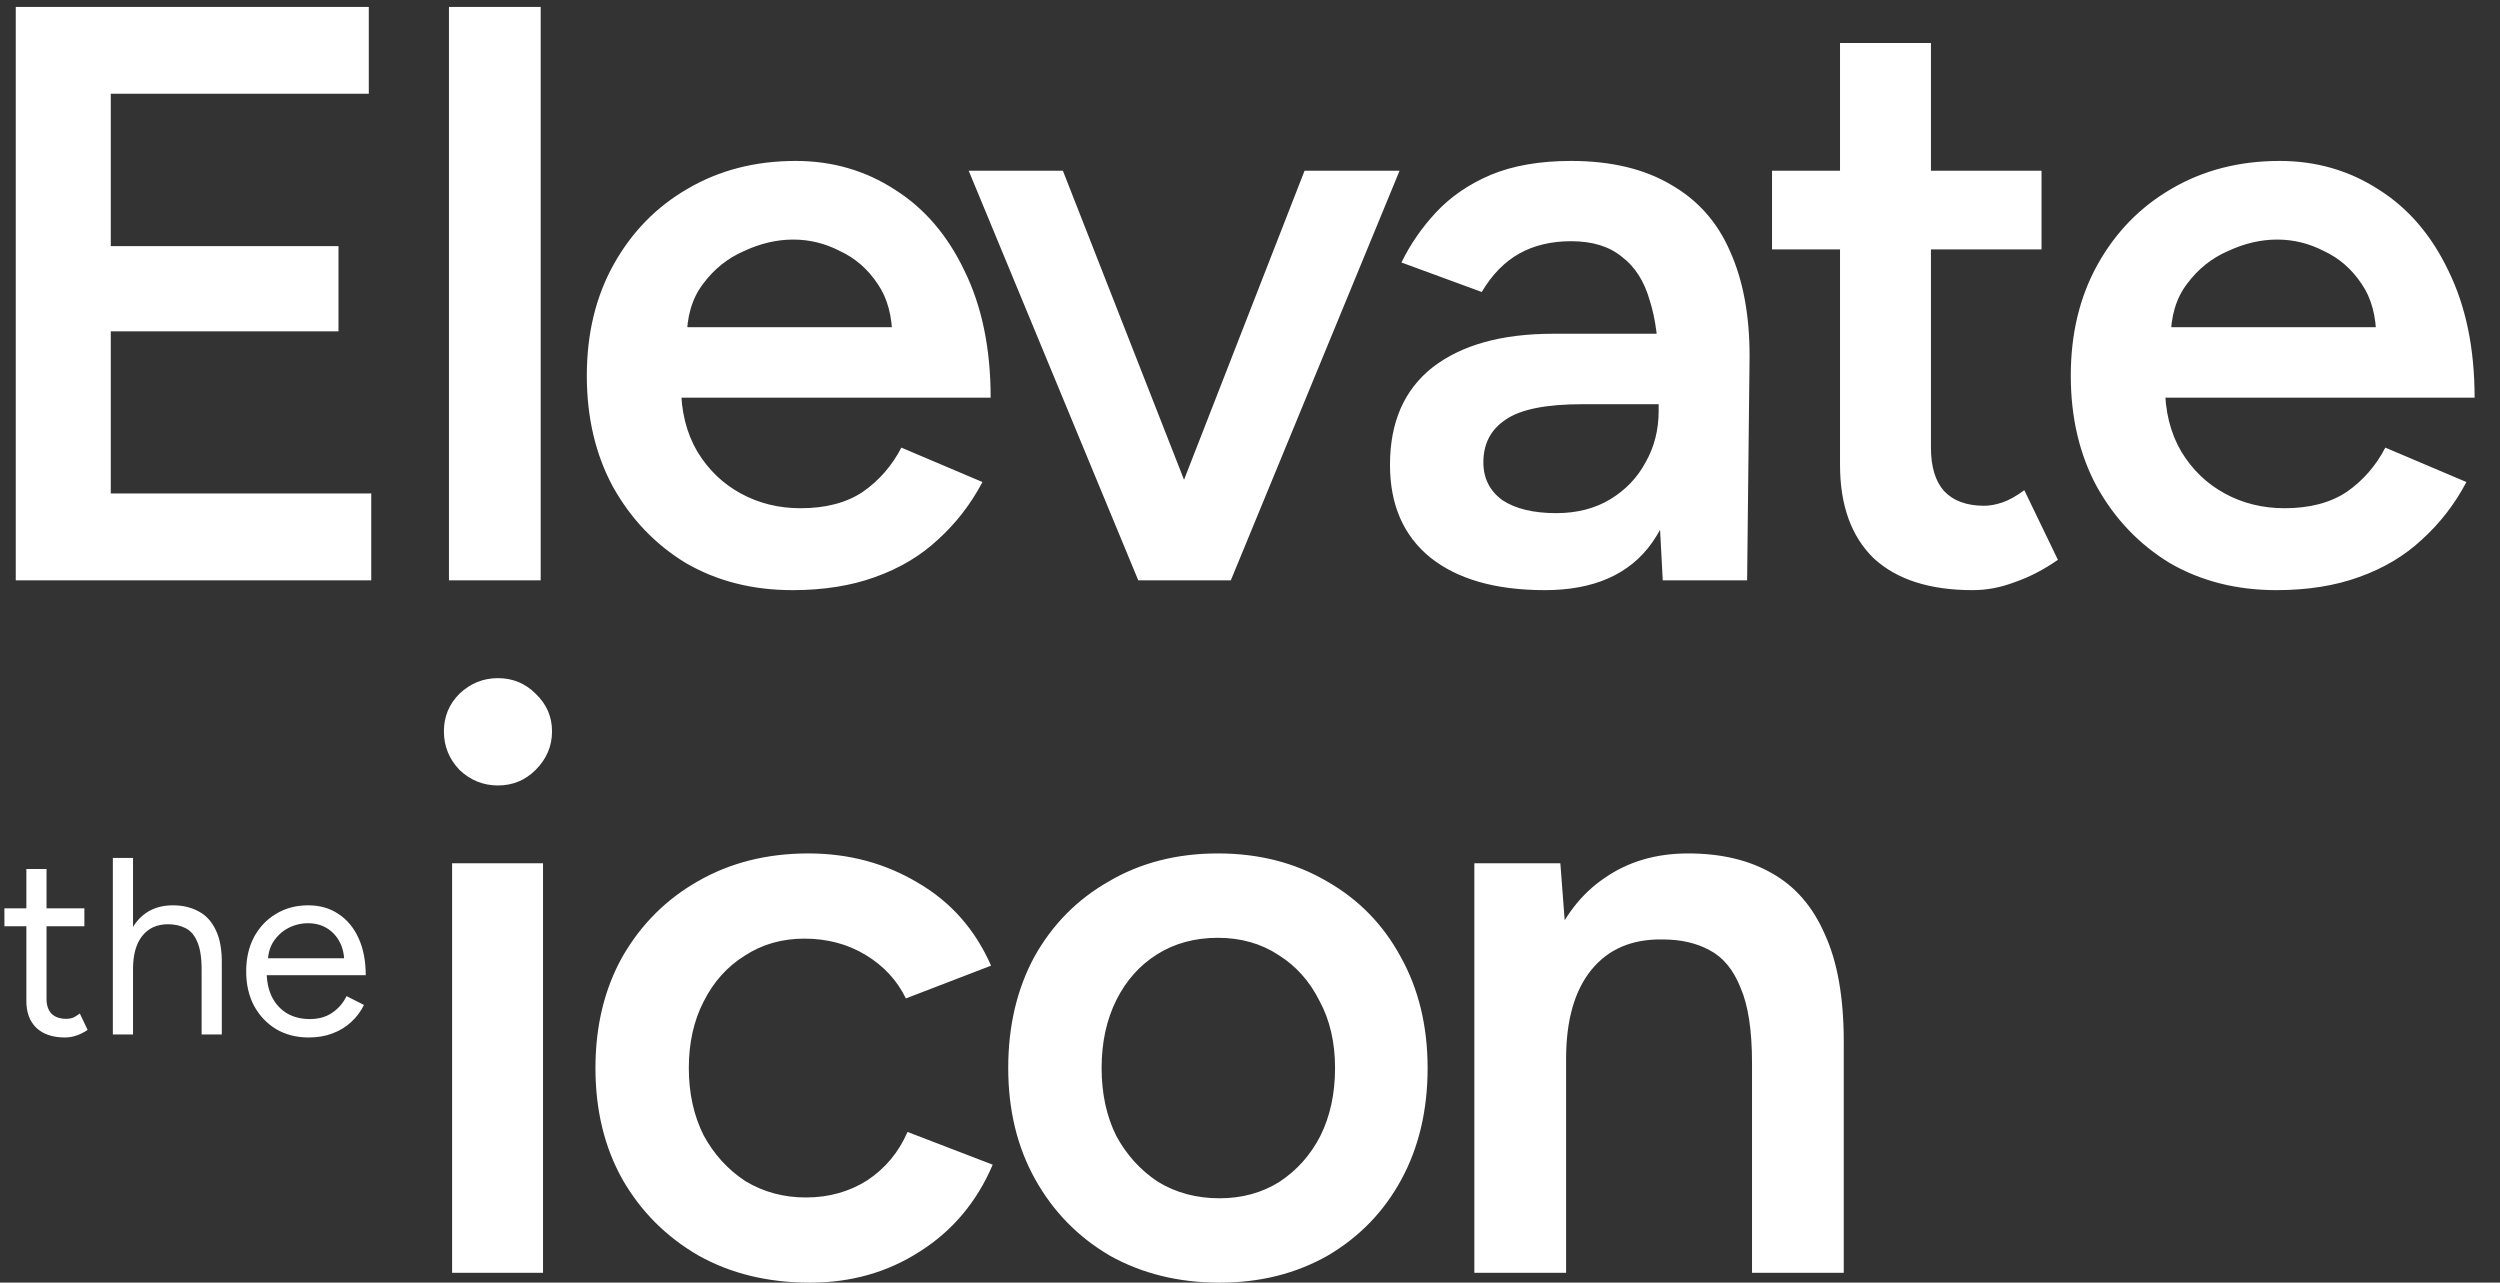 <?xml version="1.0" encoding="UTF-8"?>
<svg xmlns="http://www.w3.org/2000/svg" width="230" height="118" viewBox="0 0 230 118" fill="none">
  <rect x="0" y="0" width="230" height="118" fill="#333333" stroke="none"/>
  <path d="M1.45 53.389V0.638H33.929V8.626H10.191V22.643H31.141V30.48H10.191V45.401H34.155V53.389H1.45ZM41.303 53.389V0.638H49.743V53.389H41.303ZM72.902 54.293C69.235 54.293 65.969 53.464 63.106 51.806C60.292 50.098 58.057 47.762 56.399 44.798C54.791 41.834 53.987 38.418 53.987 34.549C53.987 30.681 54.816 27.265 56.474 24.301C58.132 21.337 60.393 19.026 63.256 17.368C66.17 15.659 69.486 14.806 73.204 14.806C76.57 14.806 79.609 15.685 82.322 17.443C85.035 19.151 87.17 21.638 88.727 24.903C90.335 28.169 91.139 32.062 91.139 36.584H61.523L62.654 35.529C62.654 37.84 63.156 39.849 64.161 41.557C65.165 43.215 66.497 44.496 68.155 45.401C69.812 46.305 71.646 46.757 73.656 46.757C75.967 46.757 77.876 46.255 79.383 45.25C80.89 44.195 82.071 42.839 82.925 41.181L90.385 44.346C89.33 46.355 87.974 48.114 86.316 49.621C84.708 51.128 82.774 52.283 80.513 53.087C78.303 53.891 75.766 54.293 72.902 54.293ZM63.181 31.158L61.975 30.103H83.226L82.096 31.158C82.096 29.098 81.644 27.415 80.739 26.109C79.835 24.753 78.68 23.748 77.273 23.095C75.916 22.392 74.485 22.04 72.978 22.04C71.47 22.04 69.963 22.392 68.456 23.095C66.949 23.748 65.693 24.753 64.688 26.109C63.683 27.415 63.181 29.098 63.181 31.158ZM105.323 53.389L120.018 15.71H128.759L113.236 53.389H105.323ZM104.72 53.389L89.121 15.71H97.787L112.557 53.389H104.72ZM152.973 53.389L152.597 46.305V34.022C152.597 31.459 152.32 29.324 151.768 27.616C151.265 25.858 150.411 24.527 149.206 23.622C148.05 22.668 146.493 22.191 144.533 22.191C142.725 22.191 141.142 22.567 139.786 23.321C138.429 24.075 137.274 25.255 136.319 26.863L128.934 24.15C129.738 22.492 130.793 20.96 132.099 19.553C133.456 18.096 135.139 16.941 137.148 16.087C139.208 15.232 141.67 14.806 144.533 14.806C148.201 14.806 151.265 15.534 153.727 16.991C156.189 18.398 157.997 20.432 159.153 23.095C160.358 25.758 160.961 28.973 160.961 32.741L160.735 53.389H152.973ZM142.122 54.293C137.6 54.293 134.084 53.288 131.572 51.279C129.11 49.269 127.879 46.431 127.879 42.763C127.879 38.845 129.185 35.855 131.798 33.796C134.461 31.736 138.153 30.706 142.875 30.706H152.973V37.187H145.588C142.222 37.187 139.861 37.664 138.505 38.618C137.148 39.523 136.47 40.829 136.47 42.537C136.47 43.994 137.048 45.15 138.203 46.004C139.409 46.807 141.067 47.209 143.177 47.209C145.086 47.209 146.744 46.782 148.151 45.928C149.557 45.074 150.637 43.944 151.391 42.537C152.195 41.13 152.597 39.548 152.597 37.79H155.083C155.083 42.914 154.054 46.958 151.994 49.922C149.934 52.836 146.643 54.293 142.122 54.293ZM181.49 54.293C177.521 54.293 174.482 53.313 172.372 51.354C170.312 49.344 169.282 46.481 169.282 42.763V3.954H177.647V41.181C177.647 42.939 178.049 44.27 178.852 45.175C179.706 46.079 180.937 46.531 182.545 46.531C183.047 46.531 183.6 46.431 184.203 46.23C184.806 46.029 185.484 45.652 186.237 45.099L189.327 51.505C188.021 52.409 186.715 53.087 185.408 53.539C184.102 54.042 182.796 54.293 181.49 54.293ZM163.027 22.944V15.71H187.82V22.944H163.027ZM209.426 54.293C205.759 54.293 202.494 53.464 199.63 51.806C196.817 50.098 194.581 47.762 192.923 44.798C191.315 41.834 190.512 38.418 190.512 34.549C190.512 30.681 191.341 27.265 192.998 24.301C194.656 21.337 196.917 19.026 199.781 17.368C202.694 15.659 206.01 14.806 209.728 14.806C213.094 14.806 216.133 15.685 218.846 17.443C221.559 19.151 223.694 21.638 225.252 24.903C226.859 28.169 227.663 32.062 227.663 36.584H198.047L199.178 35.529C199.178 37.84 199.68 39.849 200.685 41.557C201.69 43.215 203.021 44.496 204.679 45.401C206.337 46.305 208.17 46.757 210.18 46.757C212.491 46.757 214.4 46.255 215.907 45.25C217.414 44.195 218.595 42.839 219.449 41.181L226.909 44.346C225.854 46.355 224.498 48.114 222.84 49.621C221.232 51.128 219.298 52.283 217.038 53.087C214.827 53.891 212.29 54.293 209.426 54.293ZM199.705 31.158L198.5 30.103H219.75L218.62 31.158C218.62 29.098 218.168 27.415 217.264 26.109C216.359 24.753 215.204 23.748 213.797 23.095C212.441 22.392 211.009 22.04 209.502 22.04C207.995 22.04 206.487 22.392 204.98 23.095C203.473 23.748 202.217 24.753 201.212 26.109C200.208 27.415 199.705 29.098 199.705 31.158Z" fill="white"></path>
  <path d="M41.593 117.1V79.421H49.958V117.1H41.593ZM45.813 72.262C44.457 72.262 43.276 71.784 42.271 70.83C41.317 69.825 40.839 68.644 40.839 67.288C40.839 65.932 41.317 64.776 42.271 63.822C43.276 62.867 44.457 62.39 45.813 62.39C47.169 62.39 48.325 62.867 49.279 63.822C50.284 64.776 50.787 65.932 50.787 67.288C50.787 68.644 50.284 69.825 49.279 70.83C48.325 71.784 47.169 72.262 45.813 72.262ZM74.524 118.004C70.656 118.004 67.24 117.175 64.276 115.517C61.312 113.809 58.975 111.473 57.267 108.509C55.609 105.545 54.781 102.129 54.781 98.26C54.781 94.392 55.609 90.976 57.267 88.011C58.975 85.047 61.286 82.736 64.2 81.079C67.164 79.371 70.555 78.516 74.374 78.516C78.091 78.516 81.457 79.421 84.472 81.229C87.486 82.988 89.722 85.525 91.178 88.84L83.341 91.855C82.537 90.197 81.307 88.865 79.649 87.861C77.991 86.856 76.107 86.354 73.997 86.354C71.937 86.354 70.103 86.881 68.496 87.936C66.888 88.941 65.632 90.348 64.728 92.156C63.824 93.915 63.371 95.949 63.371 98.26C63.371 100.571 63.824 102.631 64.728 104.439C65.682 106.198 66.963 107.605 68.571 108.66C70.229 109.664 72.088 110.167 74.148 110.167C76.258 110.167 78.141 109.639 79.799 108.584C81.457 107.479 82.688 105.997 83.492 104.138L91.329 107.152C89.872 110.569 87.637 113.231 84.622 115.14C81.658 117.049 78.292 118.004 74.524 118.004ZM112.199 118.004C108.431 118.004 105.065 117.175 102.101 115.517C99.187 113.809 96.901 111.473 95.244 108.509C93.586 105.545 92.757 102.129 92.757 98.26C92.757 94.392 93.561 90.976 95.168 88.011C96.826 85.047 99.112 82.736 102.026 81.079C104.94 79.371 108.281 78.516 112.048 78.516C115.816 78.516 119.157 79.371 122.071 81.079C124.985 82.736 127.246 85.047 128.853 88.011C130.511 90.976 131.34 94.392 131.34 98.26C131.34 102.129 130.536 105.545 128.929 108.509C127.321 111.473 125.06 113.809 122.146 115.517C119.233 117.175 115.917 118.004 112.199 118.004ZM112.199 110.242C114.259 110.242 116.093 109.74 117.7 108.735C119.308 107.68 120.564 106.273 121.468 104.515C122.372 102.706 122.825 100.621 122.825 98.26C122.825 95.899 122.347 93.839 121.393 92.081C120.489 90.272 119.233 88.865 117.625 87.861C116.017 86.806 114.158 86.278 112.048 86.278C109.938 86.278 108.08 86.781 106.472 87.785C104.864 88.79 103.608 90.197 102.704 92.005C101.8 93.814 101.348 95.899 101.348 98.26C101.348 100.621 101.8 102.706 102.704 104.515C103.659 106.273 104.94 107.68 106.547 108.735C108.205 109.74 110.089 110.242 112.199 110.242ZM135.64 117.1V79.421H143.552L144.08 86.354V117.1H135.64ZM161.186 117.1V97.808H169.626V117.1H161.186ZM161.186 97.808C161.186 94.794 160.834 92.483 160.131 90.875C159.478 89.217 158.523 88.062 157.267 87.409C156.062 86.755 154.63 86.429 152.972 86.429C150.158 86.379 147.973 87.308 146.416 89.217C144.858 91.126 144.08 93.864 144.08 97.431H140.915C140.915 93.462 141.492 90.071 142.648 87.258C143.803 84.394 145.461 82.234 147.621 80.777C149.782 79.27 152.344 78.516 155.308 78.516C158.322 78.516 160.884 79.119 162.994 80.325C165.155 81.531 166.787 83.415 167.893 85.977C169.048 88.489 169.626 91.779 169.626 95.849V97.808H161.186Z" fill="white"></path>
  <path d="M5.975 95.448C4.846 95.448 3.972 95.154 3.353 94.567C2.734 93.979 2.425 93.151 2.425 92.084V79.948H4.281V91.898C4.281 92.486 4.436 92.942 4.745 93.267C5.07 93.577 5.519 93.731 6.091 93.731C6.277 93.731 6.454 93.708 6.625 93.662C6.81 93.6 7.05 93.461 7.344 93.244L8.063 94.752C7.661 95.015 7.298 95.193 6.973 95.286C6.648 95.394 6.315 95.448 5.975 95.448ZM0.406 85.215V83.568H7.762V85.215H0.406ZM10.382 95.17V78.927H12.238V95.17H10.382ZM18.55 95.17V89.23H20.406V95.17H18.55ZM18.55 89.23C18.55 88.085 18.411 87.211 18.132 86.608C17.869 86.004 17.506 85.594 17.042 85.378C16.578 85.146 16.052 85.03 15.464 85.03C14.443 85.03 13.646 85.393 13.074 86.12C12.517 86.832 12.238 87.845 12.238 89.16H11.333C11.333 87.938 11.511 86.886 11.867 86.004C12.238 85.123 12.764 84.45 13.445 83.986C14.126 83.522 14.945 83.29 15.905 83.29C16.802 83.29 17.591 83.475 18.271 83.846C18.952 84.202 19.478 84.775 19.849 85.564C20.236 86.352 20.422 87.389 20.406 88.673V89.23H18.55ZM28.403 95.448C27.273 95.448 26.276 95.193 25.409 94.683C24.543 94.157 23.862 93.437 23.367 92.525C22.888 91.612 22.648 90.56 22.648 89.369C22.648 88.178 22.888 87.126 23.367 86.213C23.862 85.3 24.535 84.589 25.386 84.078C26.253 83.552 27.242 83.29 28.356 83.29C29.439 83.29 30.375 83.56 31.164 84.102C31.953 84.628 32.564 85.37 32.997 86.329C33.43 87.288 33.647 88.418 33.647 89.717H24.064L24.528 89.323C24.528 90.251 24.69 91.047 25.015 91.713C25.355 92.378 25.827 92.888 26.43 93.244C27.034 93.584 27.722 93.754 28.495 93.754C29.315 93.754 30.004 93.561 30.561 93.174C31.133 92.788 31.574 92.277 31.883 91.643L33.484 92.455C33.191 93.058 32.796 93.584 32.301 94.033C31.821 94.481 31.249 94.83 30.584 95.077C29.934 95.325 29.207 95.448 28.403 95.448ZM24.644 88.534L24.156 88.162H32.162L31.674 88.557C31.674 87.814 31.527 87.172 31.234 86.631C30.94 86.089 30.545 85.672 30.05 85.378C29.555 85.084 28.983 84.937 28.333 84.937C27.699 84.937 27.096 85.084 26.523 85.378C25.966 85.672 25.51 86.089 25.154 86.631C24.814 87.157 24.644 87.791 24.644 88.534Z" fill="white"></path>
</svg>
